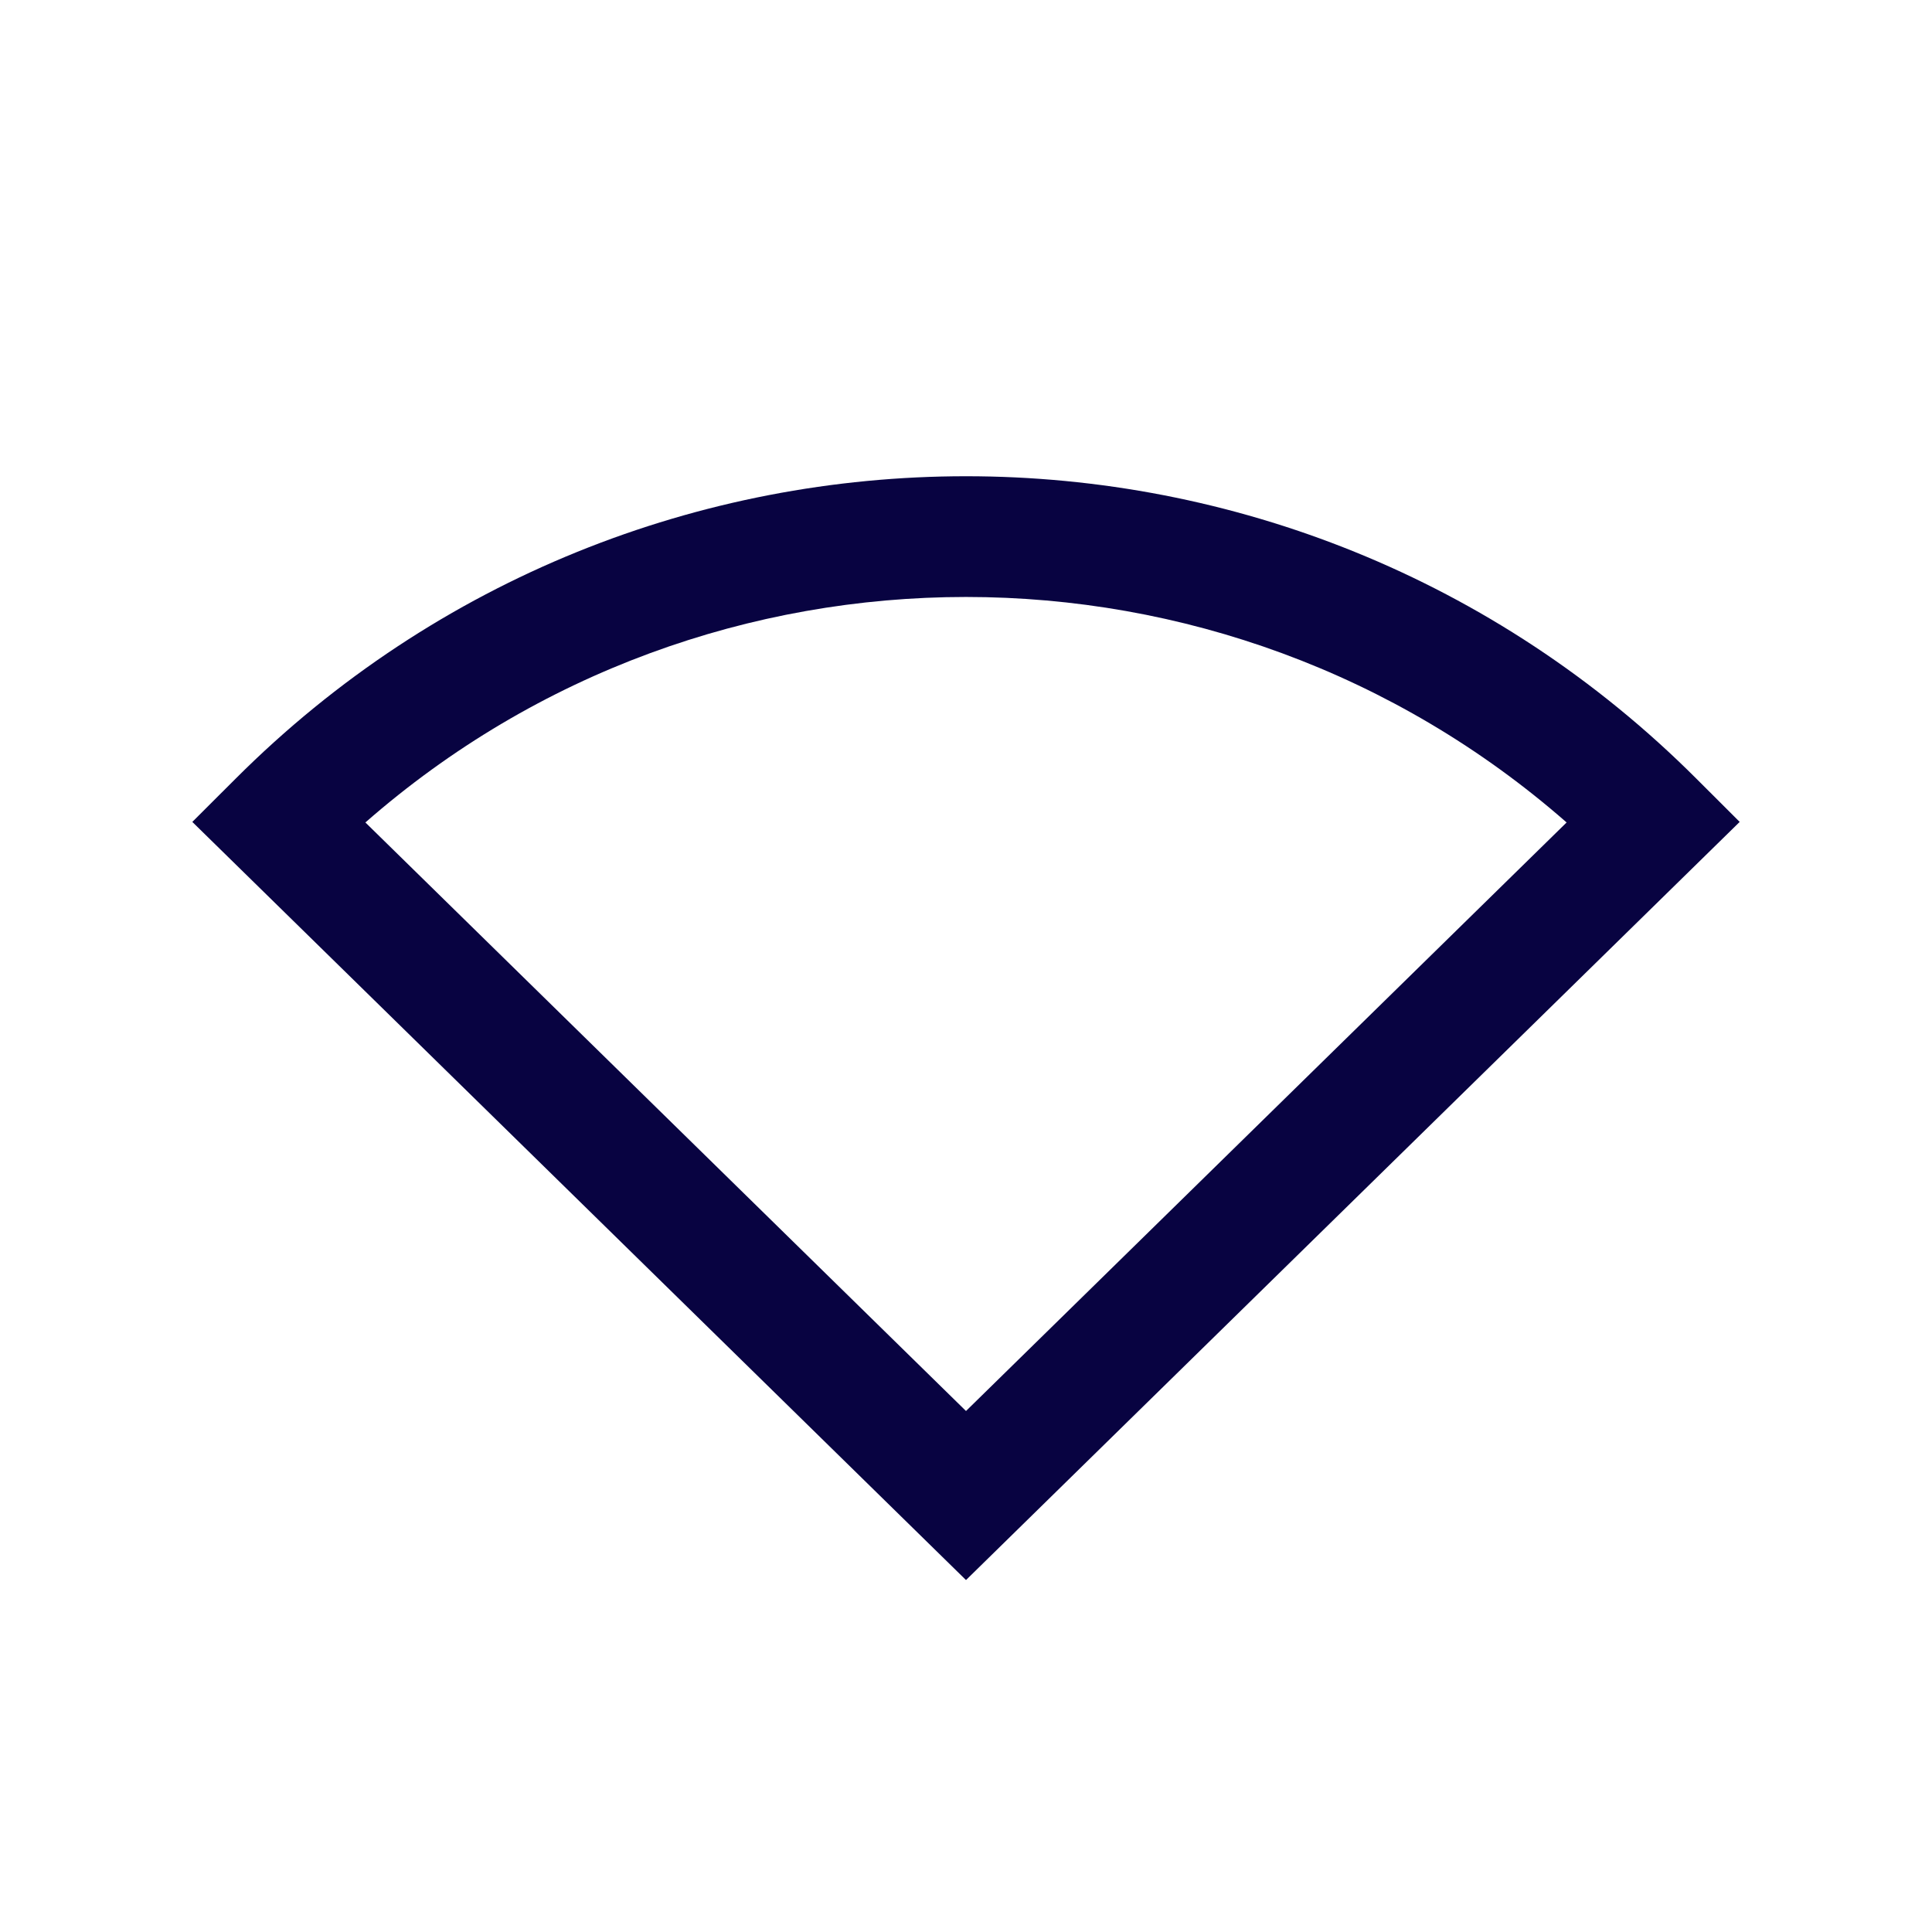 <?xml version="1.0" encoding="utf-8"?><!-- Скачано с сайта svg4.ru / Downloaded from svg4.ru -->
<svg width="800px" height="800px" viewBox="0 0 24 24" fill="none" xmlns="http://www.w3.org/2000/svg">
<path fill-rule="evenodd" clip-rule="evenodd" d="M4.539 10.217L12 17.528L19.461 10.217C15.198 6.482 8.802 6.482 4.539 10.217ZM2.925 9.675C7.937 4.663 16.063 4.663 21.075 9.675L21.611 10.21L12 19.628L2.389 10.21L2.925 9.675Z" fill="#080341"/>
</svg>